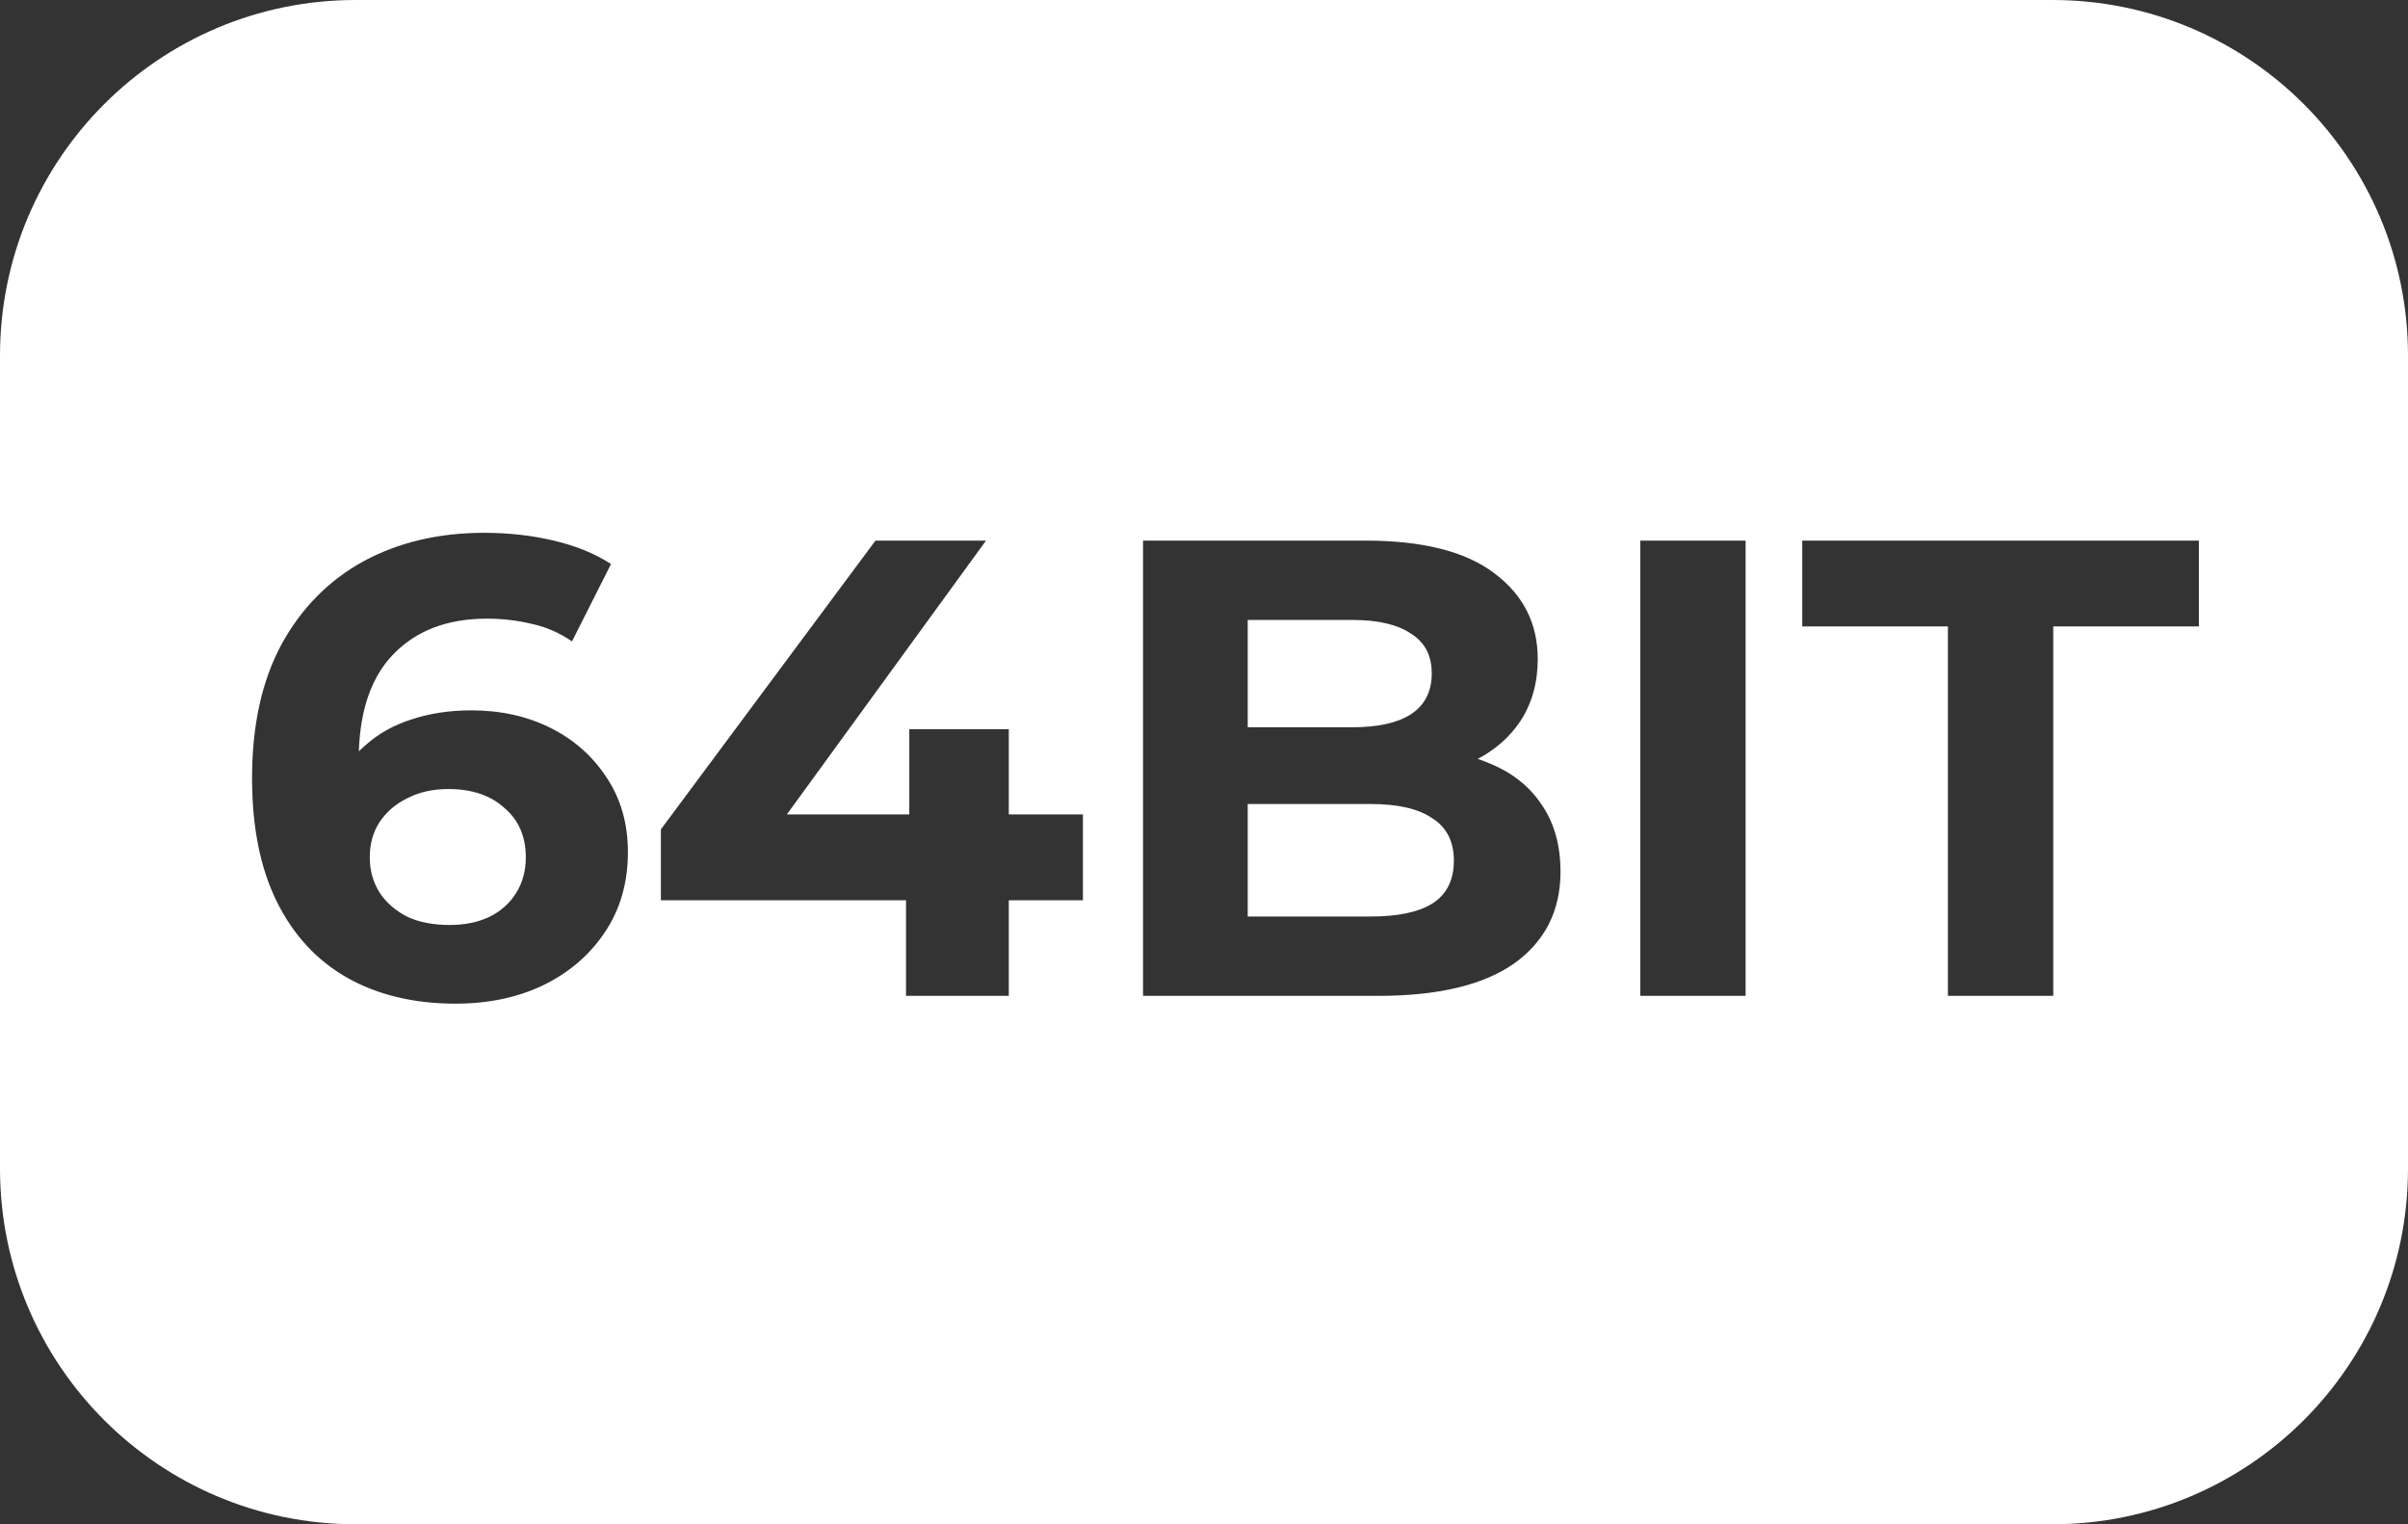 <svg width="237" height="150" viewBox="0 0 237 150" fill="none" xmlns="http://www.w3.org/2000/svg">
<rect x="0" y="0" width="237" height="150" fill="#333333" stroke="none"/>
<path fill-rule="evenodd" clip-rule="evenodd" d="M35 0C15.67 0 0 15.67 0 35V115C0 134.33 15.67 150 35 150H202C221.33 150 237 134.33 237 115V35C237 15.67 221.33 0 202 0H35ZM34.153 96.208C37.182 97.915 40.745 98.768 44.84 98.768C48.041 98.768 50.899 98.171 53.416 96.976C55.977 95.739 58.003 94.011 59.496 91.792C61.032 89.531 61.8 86.885 61.8 83.856C61.8 81.04 61.096 78.587 59.688 76.496C58.323 74.405 56.489 72.784 54.184 71.632C51.88 70.48 49.278 69.904 46.377 69.904C44.243 69.904 42.281 70.203 40.489 70.8C38.739 71.355 37.224 72.208 35.944 73.36C35.729 73.546 35.521 73.741 35.319 73.943C35.457 69.774 36.583 66.593 38.697 64.4C40.958 62.053 44.03 60.88 47.913 60.88C49.449 60.88 50.92 61.051 52.328 61.392C53.736 61.691 55.059 62.267 56.297 63.12L60.136 55.504C58.558 54.48 56.681 53.712 54.505 53.2C52.328 52.688 50.046 52.432 47.657 52.432C43.176 52.432 39.209 53.371 35.752 55.248C32.339 57.125 29.651 59.856 27.689 63.44C25.768 67.024 24.808 71.397 24.808 76.56C24.808 81.381 25.619 85.435 27.241 88.72C28.862 92.005 31.166 94.501 34.153 96.208ZM48.105 90.256C46.995 90.768 45.715 91.024 44.264 91.024C42.6 91.024 41.193 90.747 40.041 90.192C38.889 89.595 37.992 88.805 37.352 87.824C36.712 86.8 36.392 85.648 36.392 84.368C36.392 83.045 36.712 81.893 37.352 80.912C38.035 79.888 38.953 79.099 40.105 78.544C41.257 77.947 42.6 77.648 44.136 77.648C46.441 77.648 48.275 78.267 49.641 79.504C51.048 80.699 51.752 82.32 51.752 84.368C51.752 85.691 51.432 86.864 50.792 87.888C50.153 88.912 49.257 89.701 48.105 90.256ZM65.046 81.616V88.592H89.174V98H99.287V88.592H106.583V80.144H99.287V71.76H89.495V80.144H77.445L97.046 53.2H86.166L65.046 81.616ZM112.499 53.2V98H135.667C141.555 98 146.014 96.933 149.044 94.8C152.073 92.624 153.587 89.616 153.587 85.776C153.587 83.173 152.969 80.976 151.732 79.184C150.537 77.392 148.852 76.048 146.676 75.152C146.276 74.98 145.865 74.823 145.443 74.682C147.185 73.767 148.577 72.537 149.62 70.992C150.771 69.243 151.348 67.195 151.348 64.848C151.348 61.349 149.918 58.533 147.06 56.4C144.243 54.267 140.02 53.2 134.387 53.2H112.499ZM134.9 90.192H122.803V79.12H134.9C137.587 79.12 139.614 79.589 140.979 80.528C142.387 81.424 143.092 82.811 143.092 84.688C143.092 86.608 142.387 88.016 140.979 88.912C139.614 89.765 137.587 90.192 134.9 90.192ZM122.803 71.568V61.008H133.107C135.625 61.008 137.545 61.456 138.868 62.352C140.233 63.205 140.915 64.507 140.915 66.256C140.915 68.048 140.233 69.392 138.868 70.288C137.545 71.141 135.625 71.568 133.107 71.568H122.803ZM161.437 53.2V98H171.805V53.2H161.437ZM191.717 61.648V98H202.085V61.648H216.421V53.2H177.381V61.648H191.717Z" fill="white"/>
</svg>
